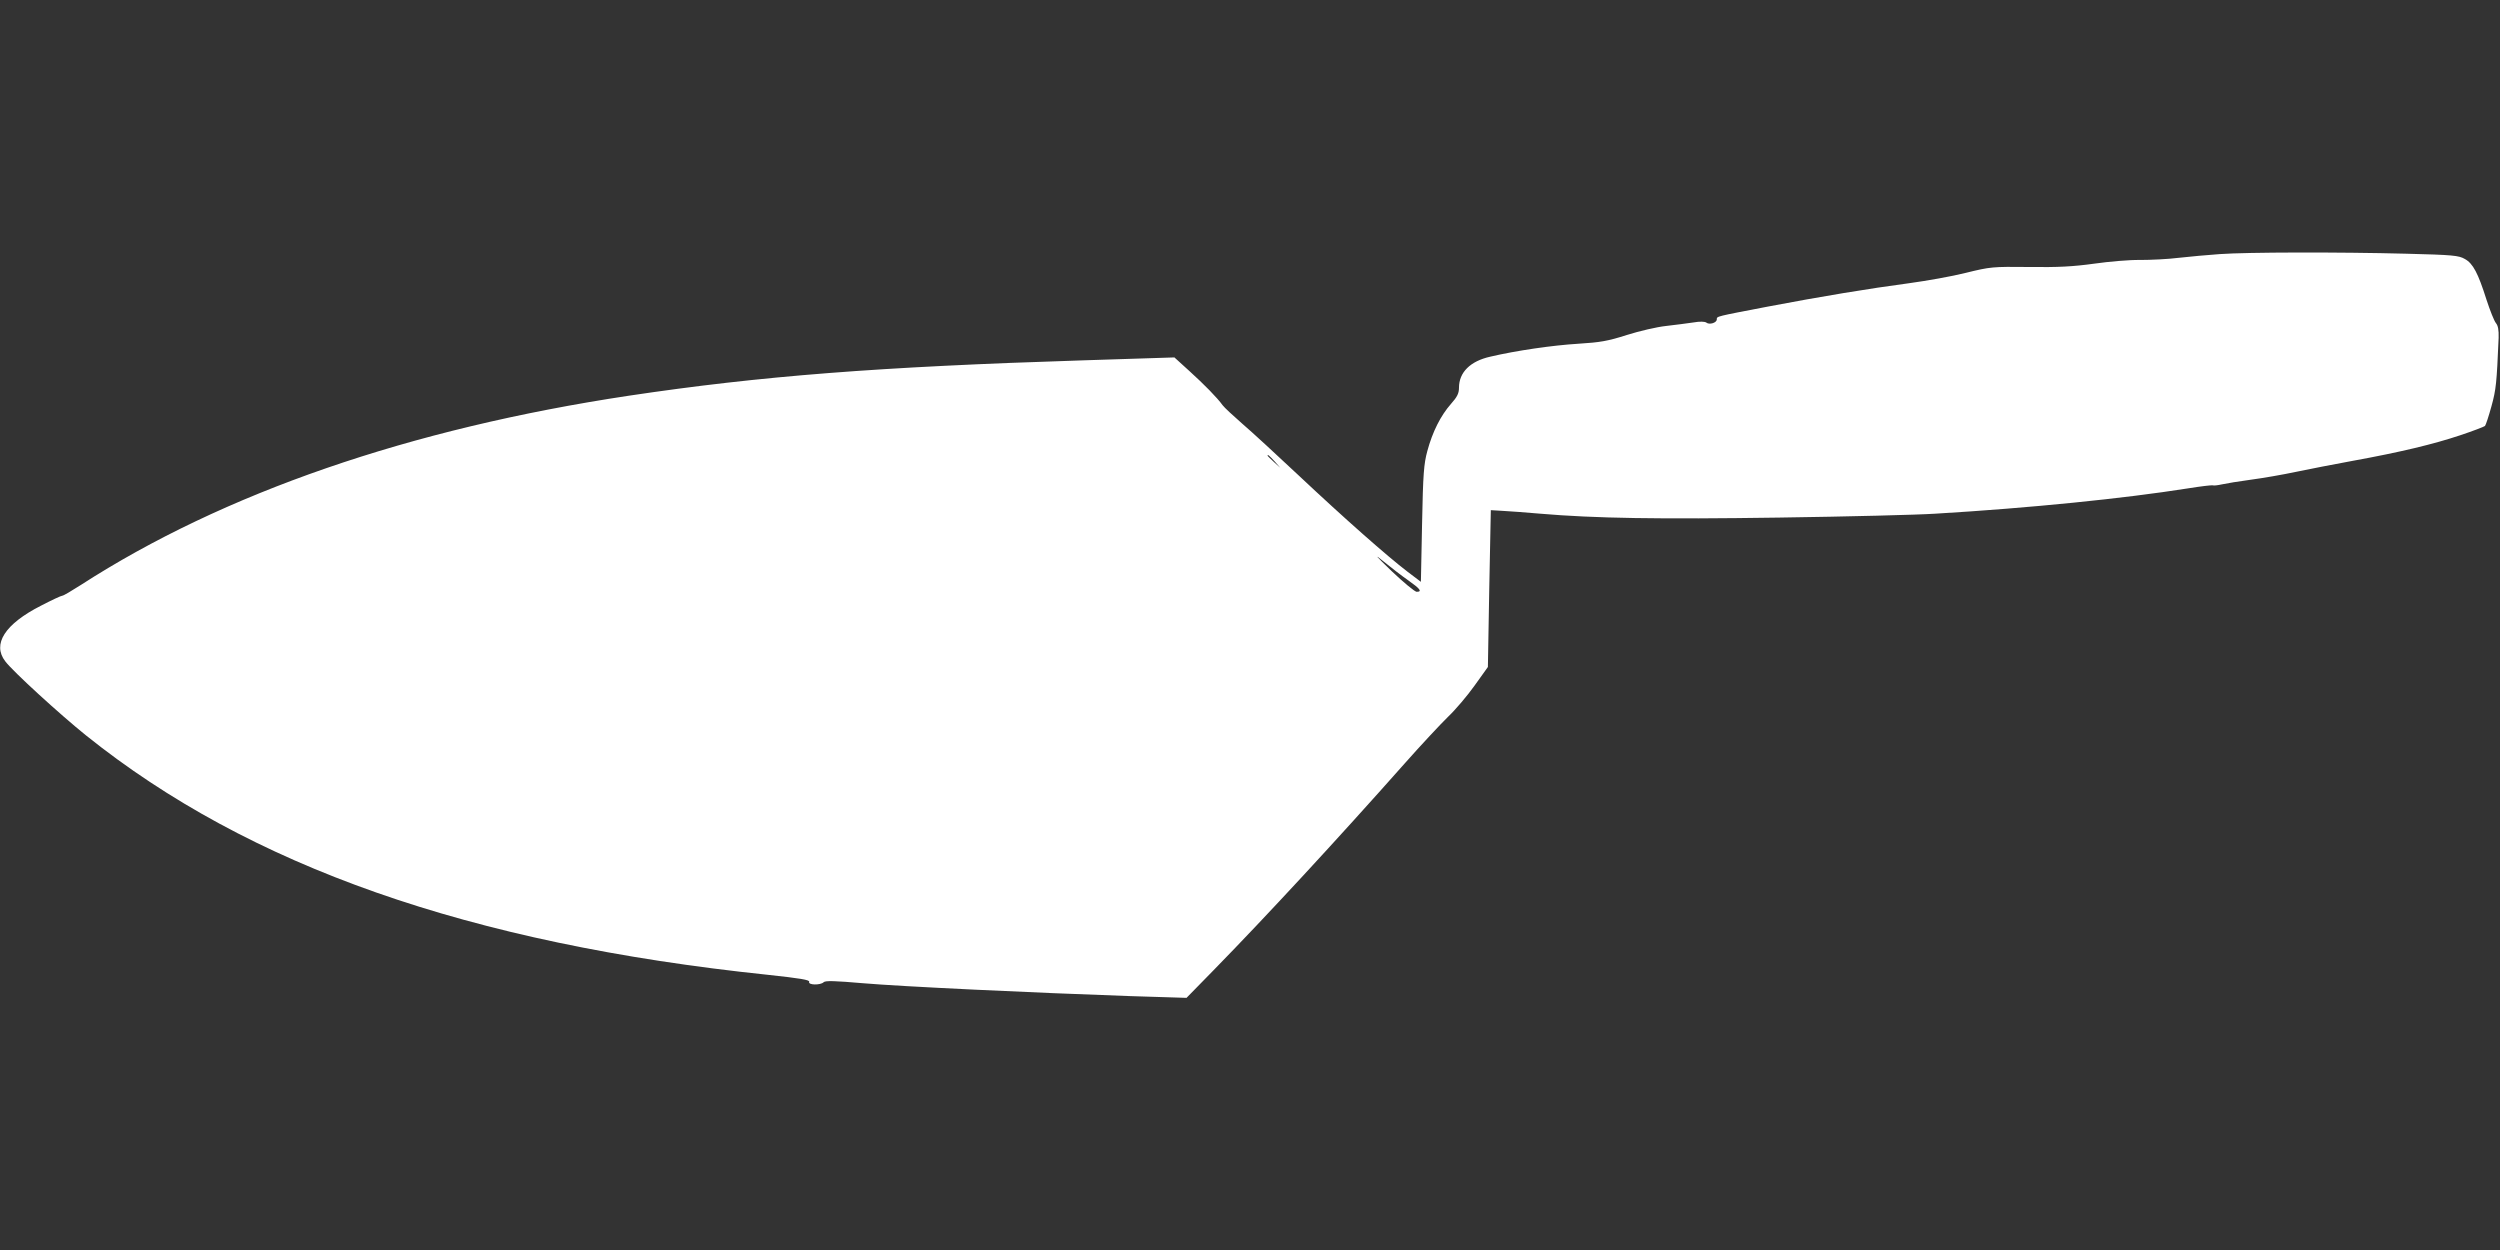 <?xml version="1.0" standalone="no"?>
<!DOCTYPE svg PUBLIC "-//W3C//DTD SVG 20010904//EN"
 "http://www.w3.org/TR/2001/REC-SVG-20010904/DTD/svg10.dtd">
<svg version="1.0" xmlns="http://www.w3.org/2000/svg"
 width="1280pt" height="640pt" viewBox="0 0 1280 640"
 preserveAspectRatio="xMidYMid meet">
<rect x="0" y="0" width="1280" height="640" fill="#333333" stroke="none"/>
<g transform="translate(0,640) scale(0.1,-0.1)"
fill="#ffffff" stroke="none">
<path d="M11365 5099 c-60 -4 -155 -13 -210 -19 -55 -7 -144 -11 -197 -11 -53
1 -159 -8 -236 -19 -109 -15 -184 -19 -334 -17 -187 2 -197 1 -323 -30 -71
-18 -202 -41 -290 -53 -204 -27 -452 -68 -725 -120 -265 -51 -260 -49 -260
-65 0 -18 -38 -29 -53 -17 -8 6 -33 7 -67 1 -30 -4 -93 -13 -140 -18 -47 -5
-137 -26 -200 -46 -97 -31 -136 -38 -250 -45 -131 -8 -317 -35 -449 -66 -104
-23 -161 -81 -161 -159 0 -29 -9 -47 -41 -83 -53 -60 -95 -144 -121 -241 -18
-66 -22 -117 -27 -373 l-6 -297 -70 53 c-102 78 -321 271 -555 491 -113 106
-243 226 -290 266 -47 41 -92 83 -100 94 -28 39 -95 107 -170 175 l-77 70
-469 -15 c-1046 -33 -1649 -80 -2324 -181 -1122 -169 -2076 -498 -2806 -969
-47 -30 -89 -55 -95 -55 -6 0 -55 -23 -109 -51 -185 -94 -251 -197 -183 -285
38 -51 279 -271 413 -379 837 -671 1963 -1066 3491 -1226 167 -18 216 -26 212
-36 -7 -17 58 -18 74 -2 9 9 60 7 200 -5 197 -17 872 -49 1368 -66 l290 -9
139 142 c268 274 633 669 977 1057 85 96 186 204 223 240 38 36 99 108 136
160 l68 95 7 401 8 402 66 -4 c36 -2 120 -8 186 -14 281 -24 606 -29 1225 -20
349 5 709 14 800 20 486 29 966 78 1289 129 68 11 127 18 131 16 3 -2 24 0 46
5 22 5 89 16 149 24 61 8 164 26 230 40 66 14 196 39 288 56 248 45 417 86
552 131 66 22 123 44 128 48 4 4 19 49 33 100 24 87 27 118 37 352 1 40 -3 62
-14 75 -9 11 -30 64 -48 119 -43 136 -69 186 -111 209 -31 18 -61 21 -300 27
-344 9 -816 8 -955 -2z m-4839 -1061 l29 -33 -32 29 c-18 17 -33 31 -33 33 0
8 8 1 36 -29z m685 -610 c61 -43 72 -58 42 -58 -10 1 -67 48 -128 106 -82 79
-93 92 -42 50 38 -31 95 -75 128 -98z"/>
</g>
</svg>
